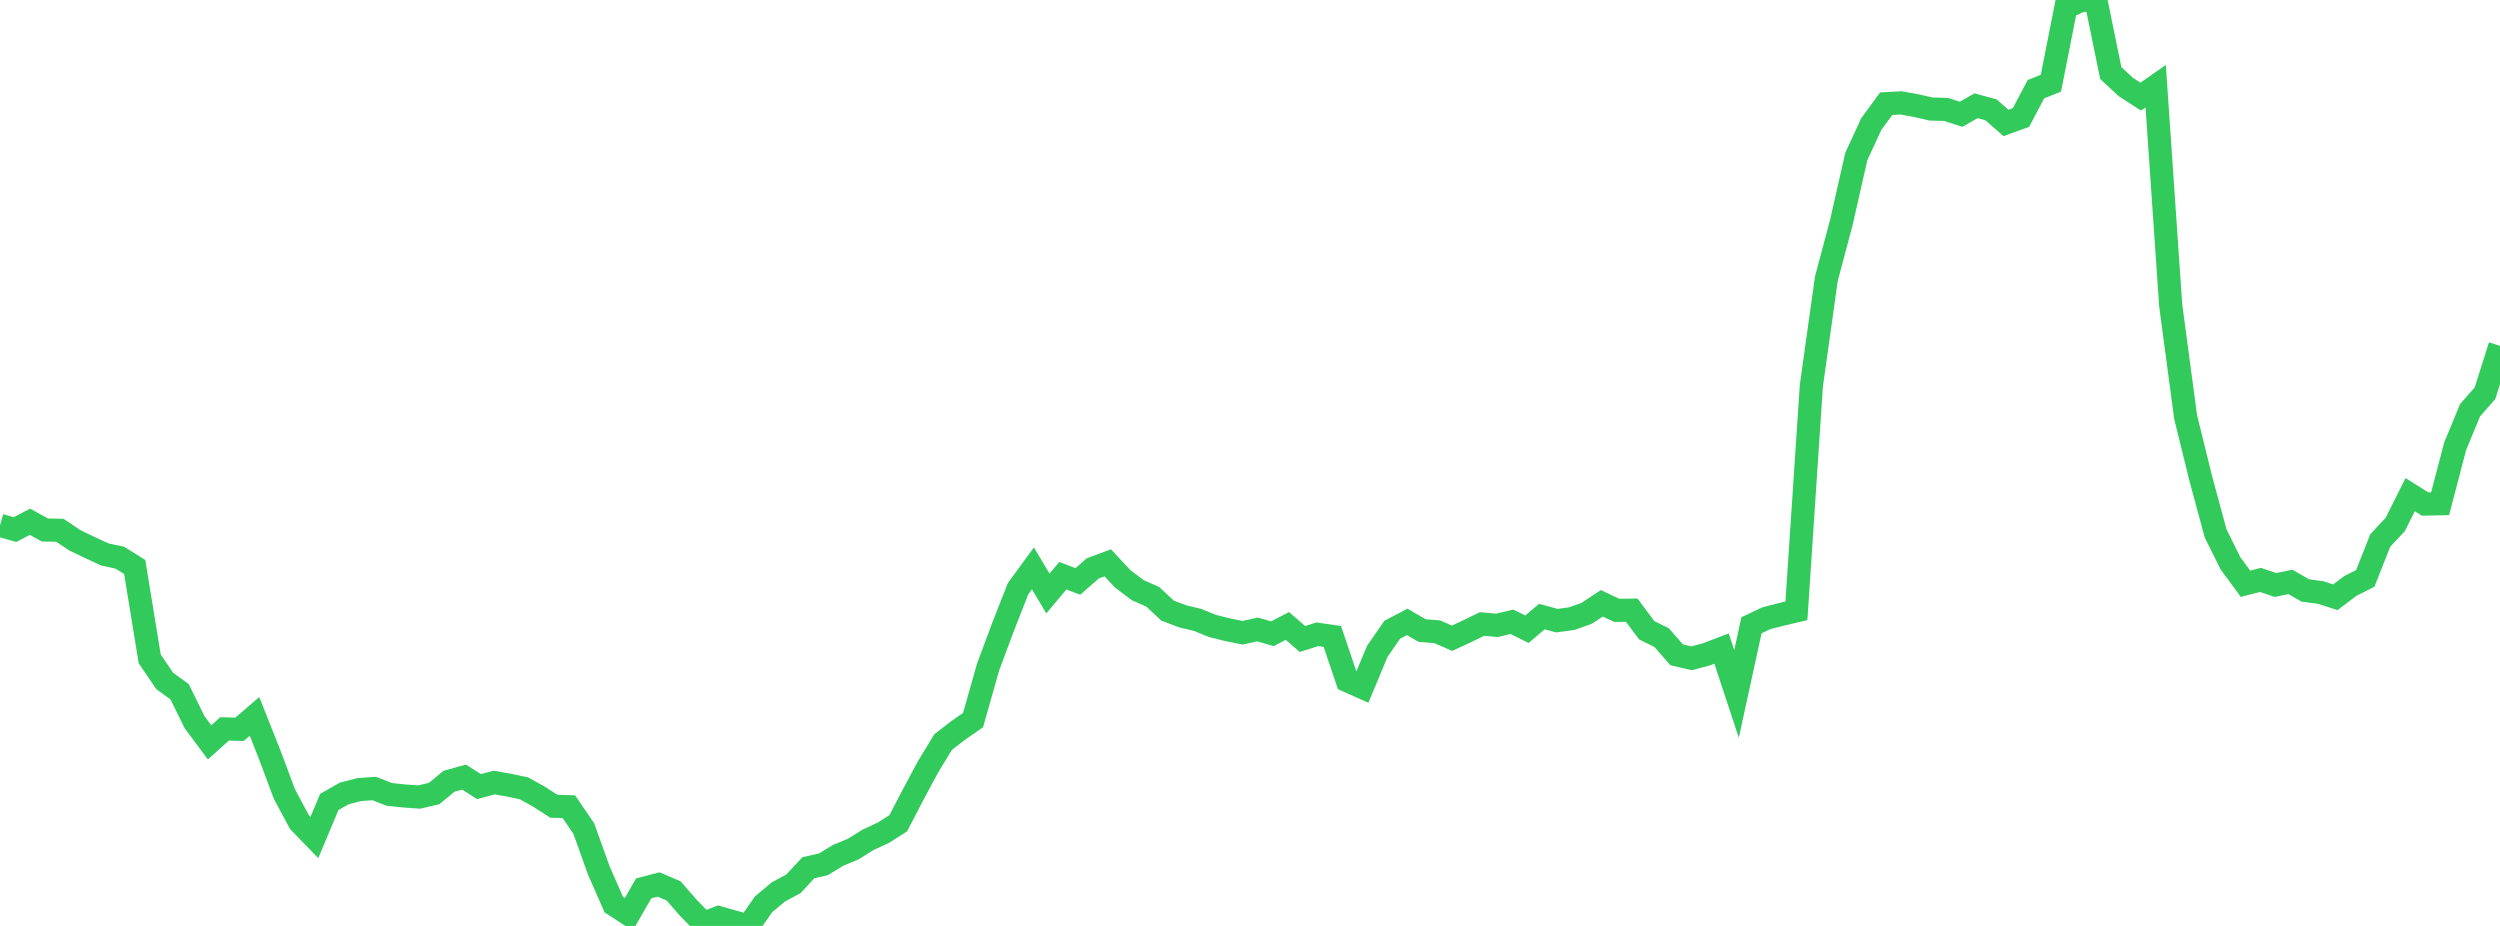 <?xml version="1.0" standalone="no"?>
<!DOCTYPE svg PUBLIC "-//W3C//DTD SVG 1.1//EN" "http://www.w3.org/Graphics/SVG/1.1/DTD/svg11.dtd">

<svg width="135" height="50" viewBox="0 0 135 50" preserveAspectRatio="none" 
  xmlns="http://www.w3.org/2000/svg"
  xmlns:xlink="http://www.w3.org/1999/xlink">


<polyline points="0.0, 28.367 0.808, 28.599 1.617, 28.175 2.425, 28.619 3.234, 28.636 4.042, 29.176 4.85, 29.565 5.659, 29.941 6.467, 30.113 7.275, 30.619 8.084, 35.578 8.892, 36.767 9.701, 37.357 10.509, 39.002 11.317, 40.087 12.126, 39.361 12.934, 39.382 13.743, 38.685 14.551, 40.721 15.359, 42.88 16.168, 44.39 16.976, 45.226 17.784, 43.303 18.593, 42.843 19.401, 42.637 20.21, 42.58 21.018, 42.898 21.826, 42.982 22.635, 43.04 23.443, 42.852 24.251, 42.186 25.06, 41.964 25.868, 42.478 26.677, 42.256 27.485, 42.398 28.293, 42.569 29.102, 43.018 29.91, 43.538 30.719, 43.562 31.527, 44.748 32.335, 47.003 33.144, 48.846 33.952, 49.373 34.76, 47.972 35.569, 47.762 36.377, 48.111 37.186, 49.039 37.994, 49.862 38.802, 49.551 39.611, 49.781 40.419, 50.0 41.228, 48.837 42.036, 48.16 42.844, 47.727 43.653, 46.857 44.461, 46.675 45.269, 46.184 46.078, 45.848 46.886, 45.344 47.695, 44.971 48.503, 44.458 49.311, 42.907 50.12, 41.4 50.928, 40.072 51.737, 39.446 52.545, 38.885 53.353, 36.031 54.162, 33.861 54.97, 31.799 55.778, 30.692 56.587, 32.049 57.395, 31.088 58.204, 31.398 59.012, 30.692 59.82, 30.393 60.629, 31.261 61.437, 31.869 62.246, 32.226 63.054, 32.976 63.862, 33.281 64.671, 33.475 65.479, 33.803 66.287, 34.005 67.096, 34.169 67.904, 33.993 68.713, 34.221 69.521, 33.801 70.329, 34.506 71.138, 34.25 71.946, 34.369 72.754, 36.757 73.563, 37.118 74.371, 35.177 75.18, 34.005 75.988, 33.582 76.796, 34.05 77.605, 34.115 78.413, 34.464 79.222, 34.088 80.03, 33.696 80.838, 33.769 81.647, 33.576 82.455, 33.978 83.263, 33.296 84.072, 33.515 84.88, 33.406 85.689, 33.115 86.497, 32.579 87.305, 32.958 88.114, 32.949 88.922, 34.034 89.731, 34.433 90.539, 35.36 91.347, 35.549 92.156, 35.331 92.964, 35.022 93.772, 37.471 94.581, 33.763 95.389, 33.382 96.198, 33.175 97.006, 32.985 97.814, 20.822 98.623, 15.052 99.431, 12.02 100.24, 8.452 101.048, 6.7 101.856, 5.599 102.665, 5.556 103.473, 5.703 104.281, 5.888 105.09, 5.91 105.898, 6.17 106.707, 5.711 107.515, 5.932 108.323, 6.639 109.132, 6.346 109.94, 4.817 110.749, 4.493 111.557, 0.4 112.365, 0.026 113.174, 0.0 113.982, 3.945 114.79, 4.694 115.599, 5.218 116.407, 4.652 117.216, 16.478 118.024, 22.521 118.832, 25.804 119.641, 28.798 120.449, 30.426 121.257, 31.522 122.066, 31.316 122.874, 31.589 123.683, 31.423 124.491, 31.886 125.299, 31.993 126.108, 32.251 126.916, 31.643 127.725, 31.234 128.533, 29.187 129.341, 28.322 130.15, 26.712 130.958, 27.22 131.766, 27.203 132.575, 24.108 133.383, 22.153 134.192, 21.23 135.0, 18.674" fill="none" stroke="#32ca5b" stroke-width="1.25"/>

</svg>